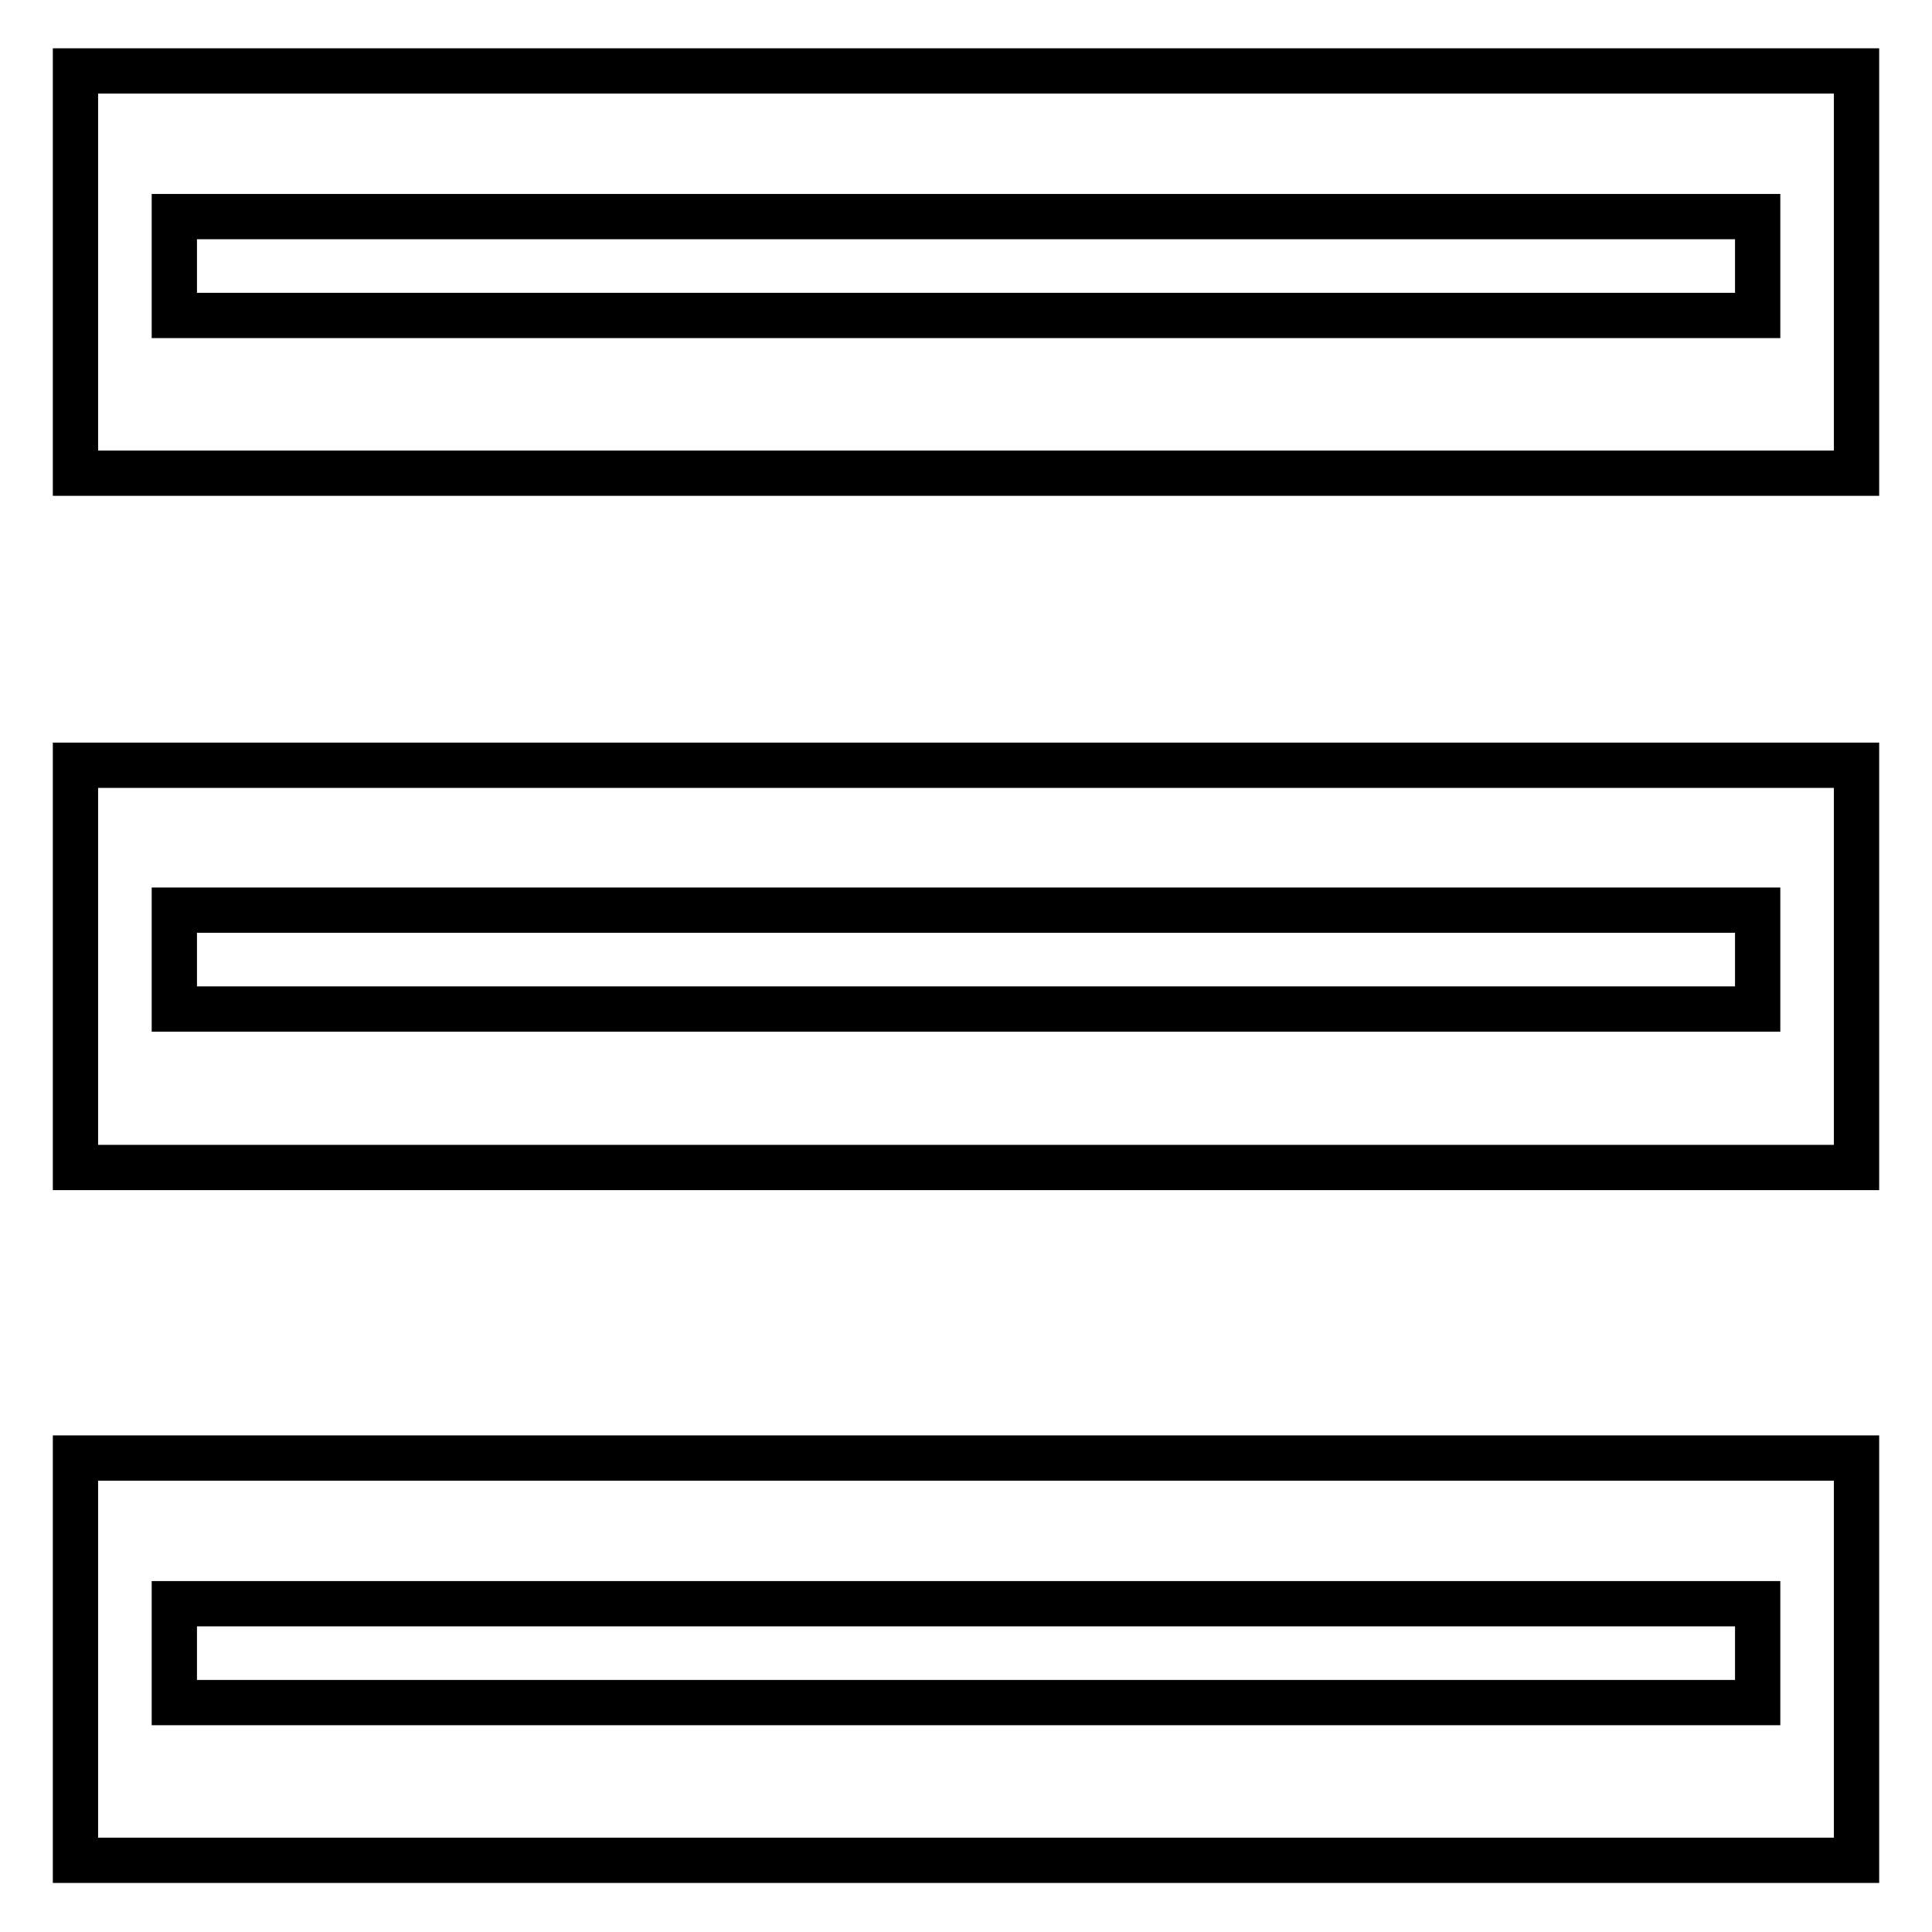 <?xml version="1.0" encoding="utf-8"?>
<!-- Svg Vector Icons : http://www.onlinewebfonts.com/icon -->
<!DOCTYPE svg PUBLIC "-//W3C//DTD SVG 1.1//EN" "http://www.w3.org/Graphics/SVG/1.1/DTD/svg11.dtd">
<svg version="1.1" xmlns="http://www.w3.org/2000/svg" xmlns:xlink="http://www.w3.org/1999/xlink" x="0px" y="0px" viewBox="0 0 256 256" enable-background="new 0 0 256 256" xml:space="preserve">
<g><g><path stroke-width="6" fill-opacity="0" stroke="#000000"  d="M10,101.4h236v53.3H10V101.4z"/><path stroke-width="6" fill-opacity="0" stroke="#000000"  d="M23.1,120.6h209.8v13.1H23.1V120.6z"/><path stroke-width="6" fill-opacity="0" stroke="#000000"  d="M10,9.4h236v53.3H10V9.4z"/><path stroke-width="6" fill-opacity="0" stroke="#000000"  d="M23.1,28.7h209.8v13.1H23.1V28.7z"/><path stroke-width="6" fill-opacity="0" stroke="#000000"  d="M10,193.2h236v53.3H10V193.2z"/><path stroke-width="6" fill-opacity="0" stroke="#000000"  d="M23.1,212.5h209.8v13.1H23.1V212.5z"/></g></g>
</svg>